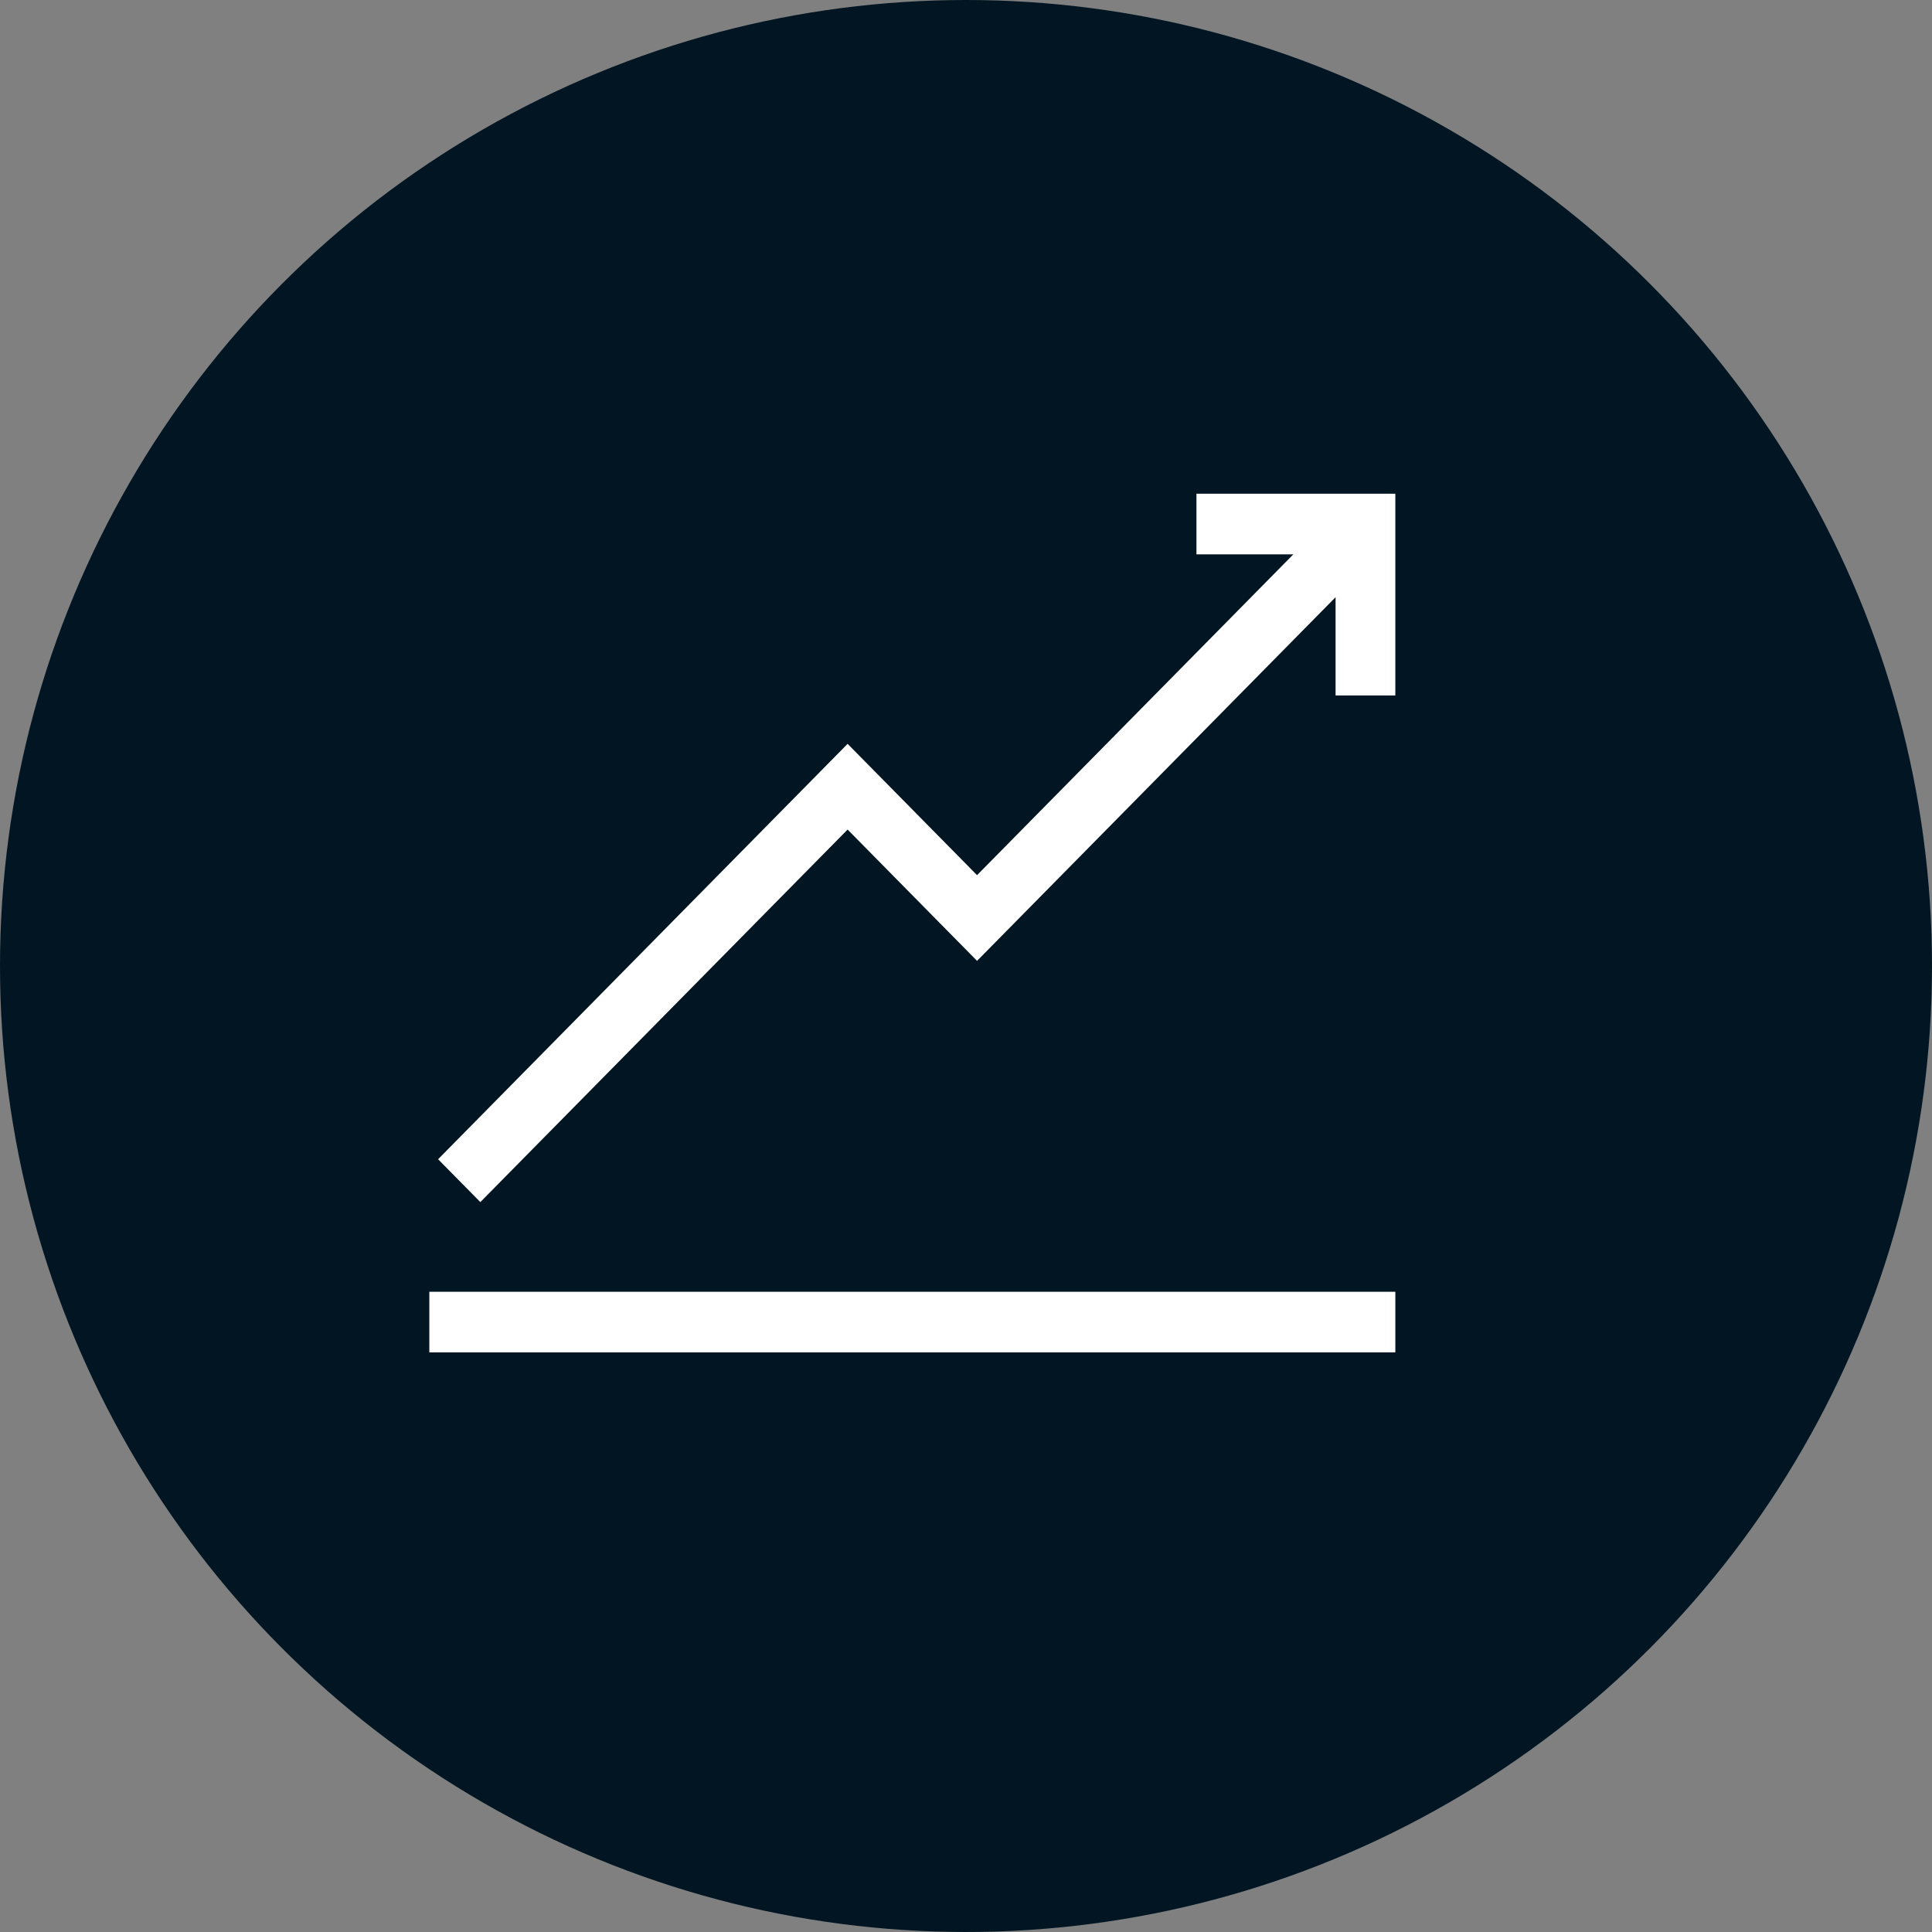 <?xml version="1.0" encoding="UTF-8" standalone="no"?>
<svg width="90px" height="90px" viewBox="0 0 90 90" version="1.1" xmlns="http://www.w3.org/2000/svg" xmlns:xlink="http://www.w3.org/1999/xlink">
    <rect x="0" y="0" width="90" height="90" fill="#808080" stroke="none"/>
    <!-- Generator: Sketch 41.2 (35397) - http://www.bohemiancoding.com/sketch -->
    <title>management</title>
    <desc>Created with Sketch.</desc>
    <defs></defs>
    <g id="Homepage" stroke="none" stroke-width="1" fill="none" fill-rule="evenodd">
        <g id="Homepage-Copy-4" transform="translate(-995, -1798)">
            <g id="management" transform="translate(995, 1798)">
                <circle id="Oval" fill="#011622" cx="45" cy="45" r="45"></circle>
                <g id="profit" transform="translate(20, 23)" fill="#FFFFFF">
                    <g id="Layer_1">
                        <g id="Group">
                            <rect id="Rectangle-path" x="0" y="37.176" width="45" height="2.824"></rect>
                            <polygon id="Shape" points="35.735 9.4117647e-05 35.735 2.824 40.248 2.824 25.515 17.768 19.485 11.651 0.408 31.002 2.376 32.998 19.485 15.644 25.515 21.761 42.216 4.82 42.216 9.398 45 9.398 45 9.4117647e-05"></polygon>
                        </g>
                    </g>
                </g>
            </g>
        </g>
    </g>
</svg>